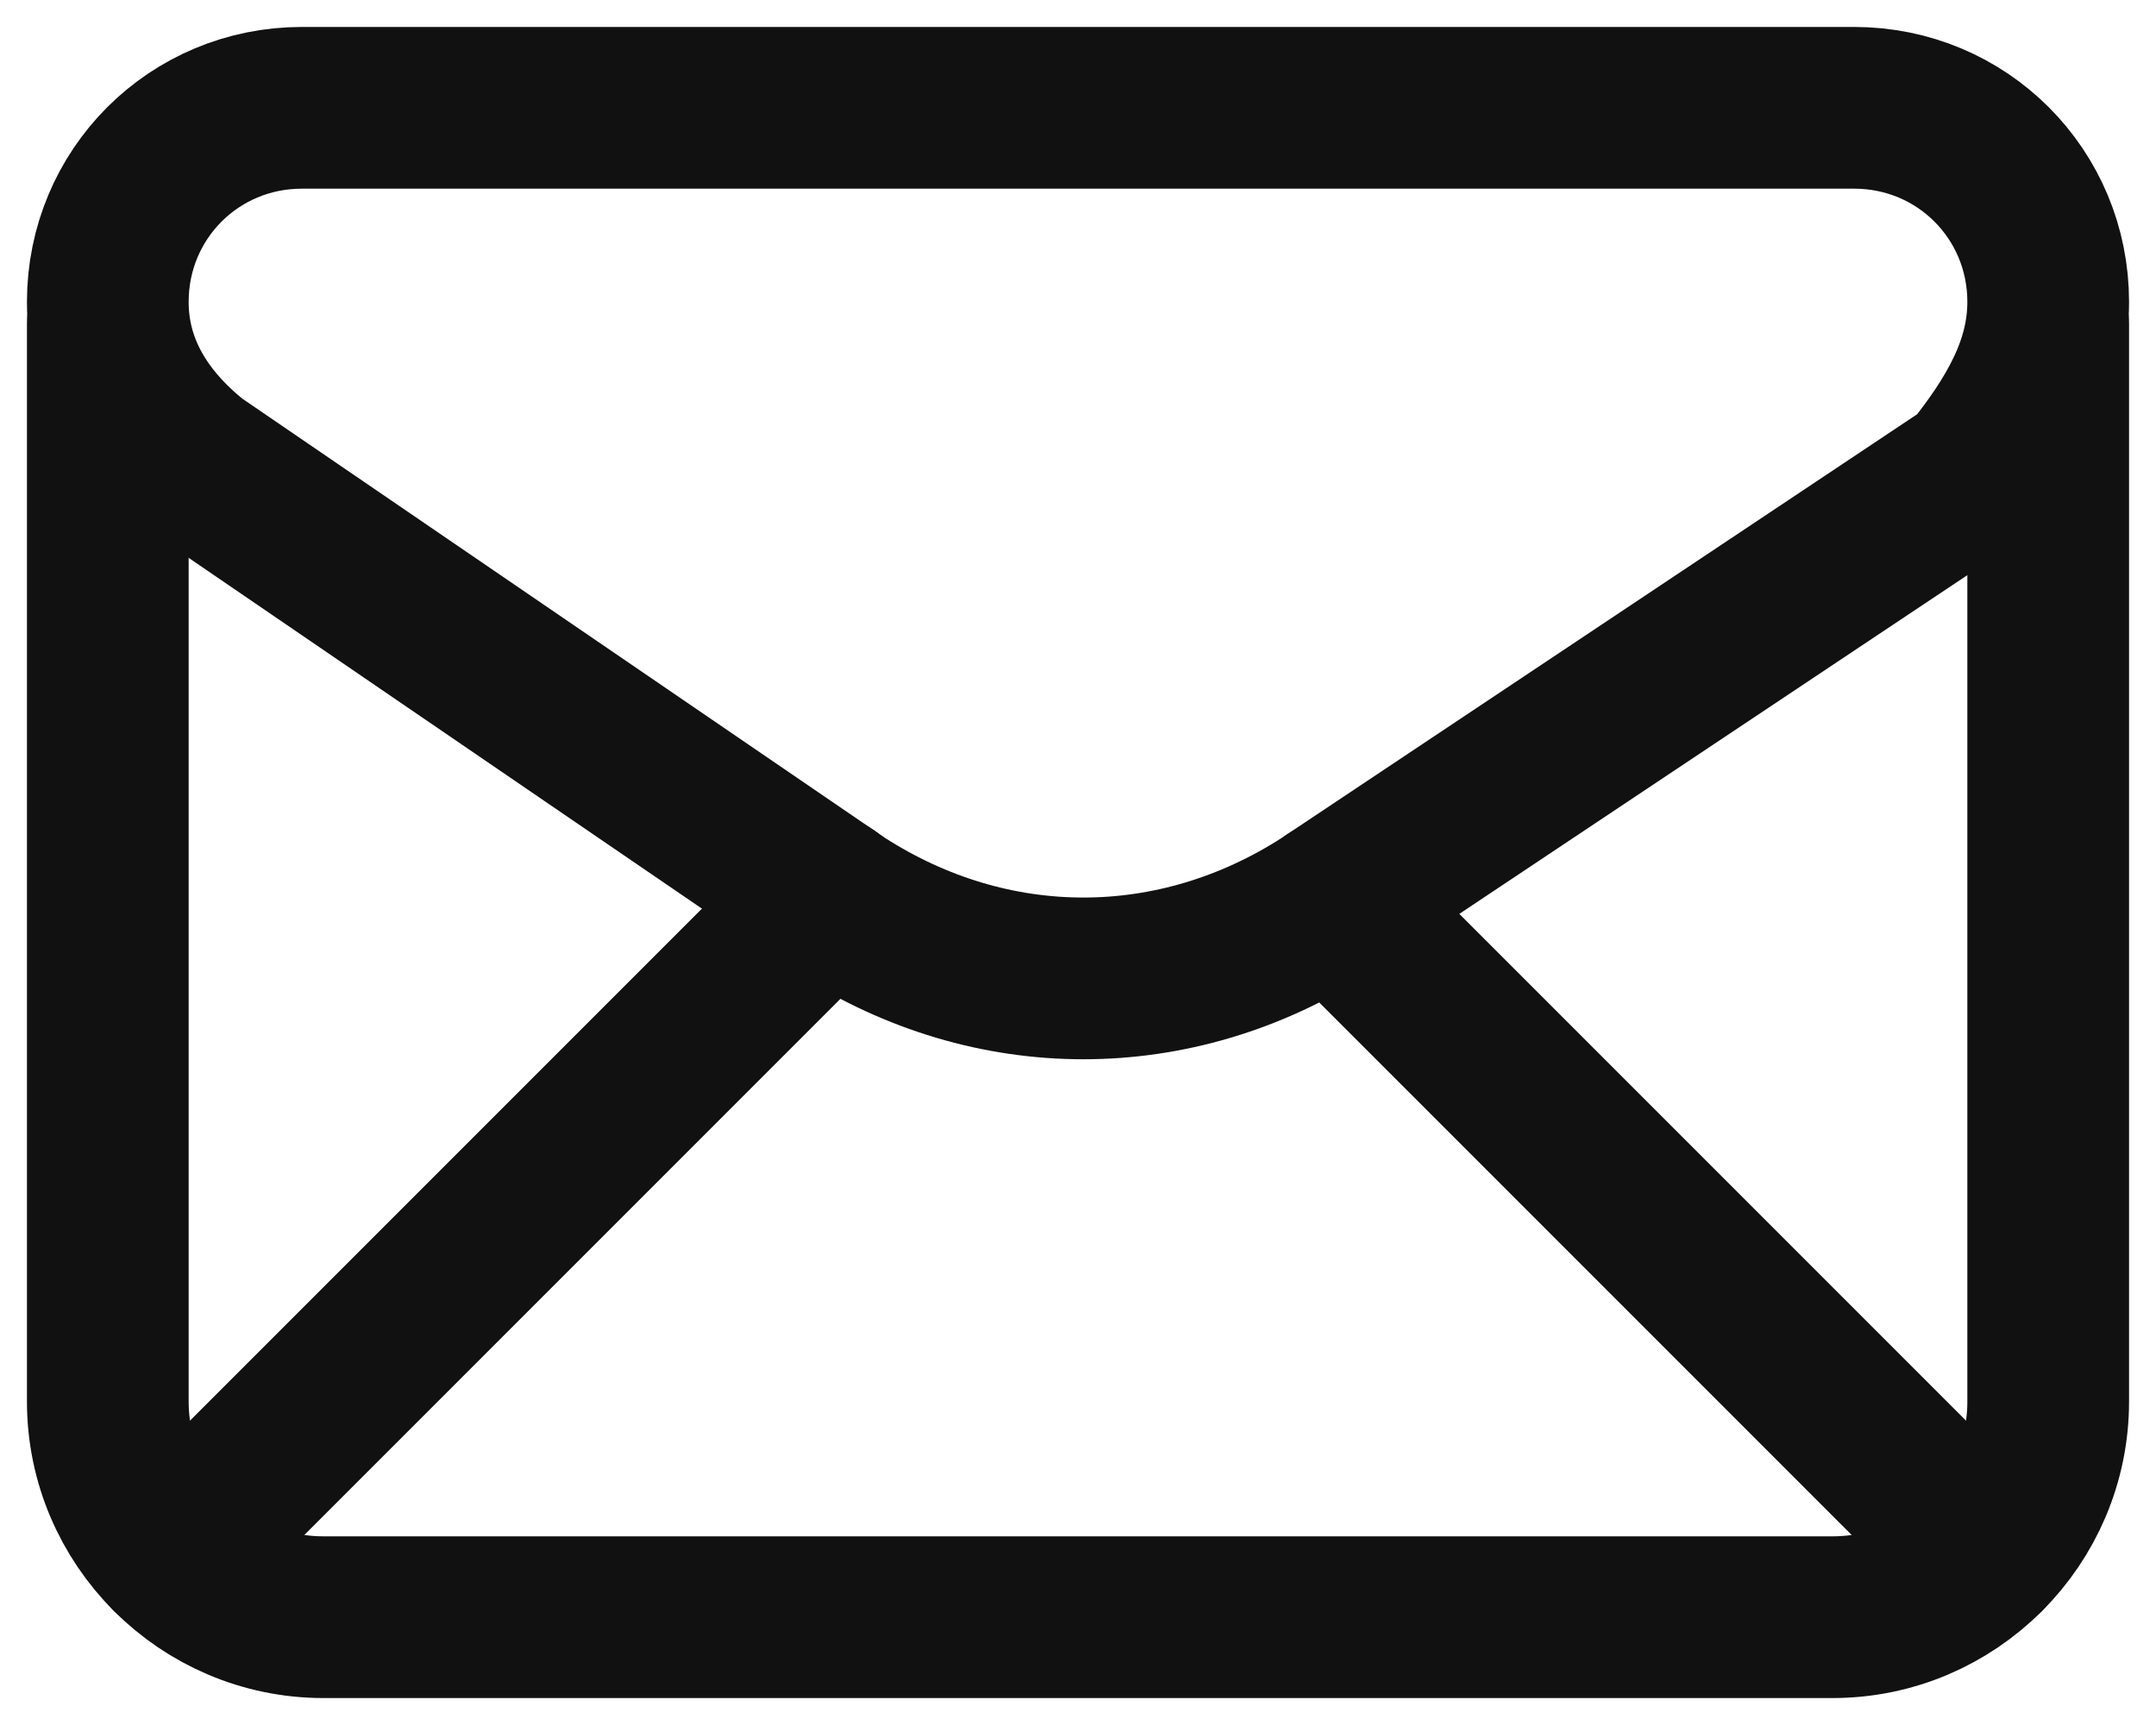 <svg width="20" height="16" viewBox="0 0 20 16" fill="none" xmlns="http://www.w3.org/2000/svg">
<path fill-rule="evenodd" clip-rule="evenodd" d="M1 2.8V2.8C1 3.4 1.3 3.9 1.8 4.3L7.8 8.4C9.2 9.3 10.9 9.3 12.3 8.4L18.3 4.4C18.7 3.9 19 3.4 19 2.8V2.8C19 1.8 18.2 1 17.2 1H2.8C1.8 1 1 1.8 1 2.8Z" stroke="#111111" stroke-width="1.5" stroke-linecap="round" stroke-linejoin="round"/>
<path d="M1 3V13C1 14.1 1.9 15 3 15H17C18.1 15 19 14.1 19 13V3" stroke="#111111" stroke-width="1.5" stroke-linecap="round" stroke-linejoin="round"/>
<path d="M1.588 14.412L7.682 8.318" stroke="#111111" stroke-width="1.5" stroke-linecap="round" stroke-linejoin="round"/>
<path d="M12.36 8.36L18.412 14.412" stroke="#111111" stroke-width="1.5" stroke-linecap="round" stroke-linejoin="round"/>
</svg>
